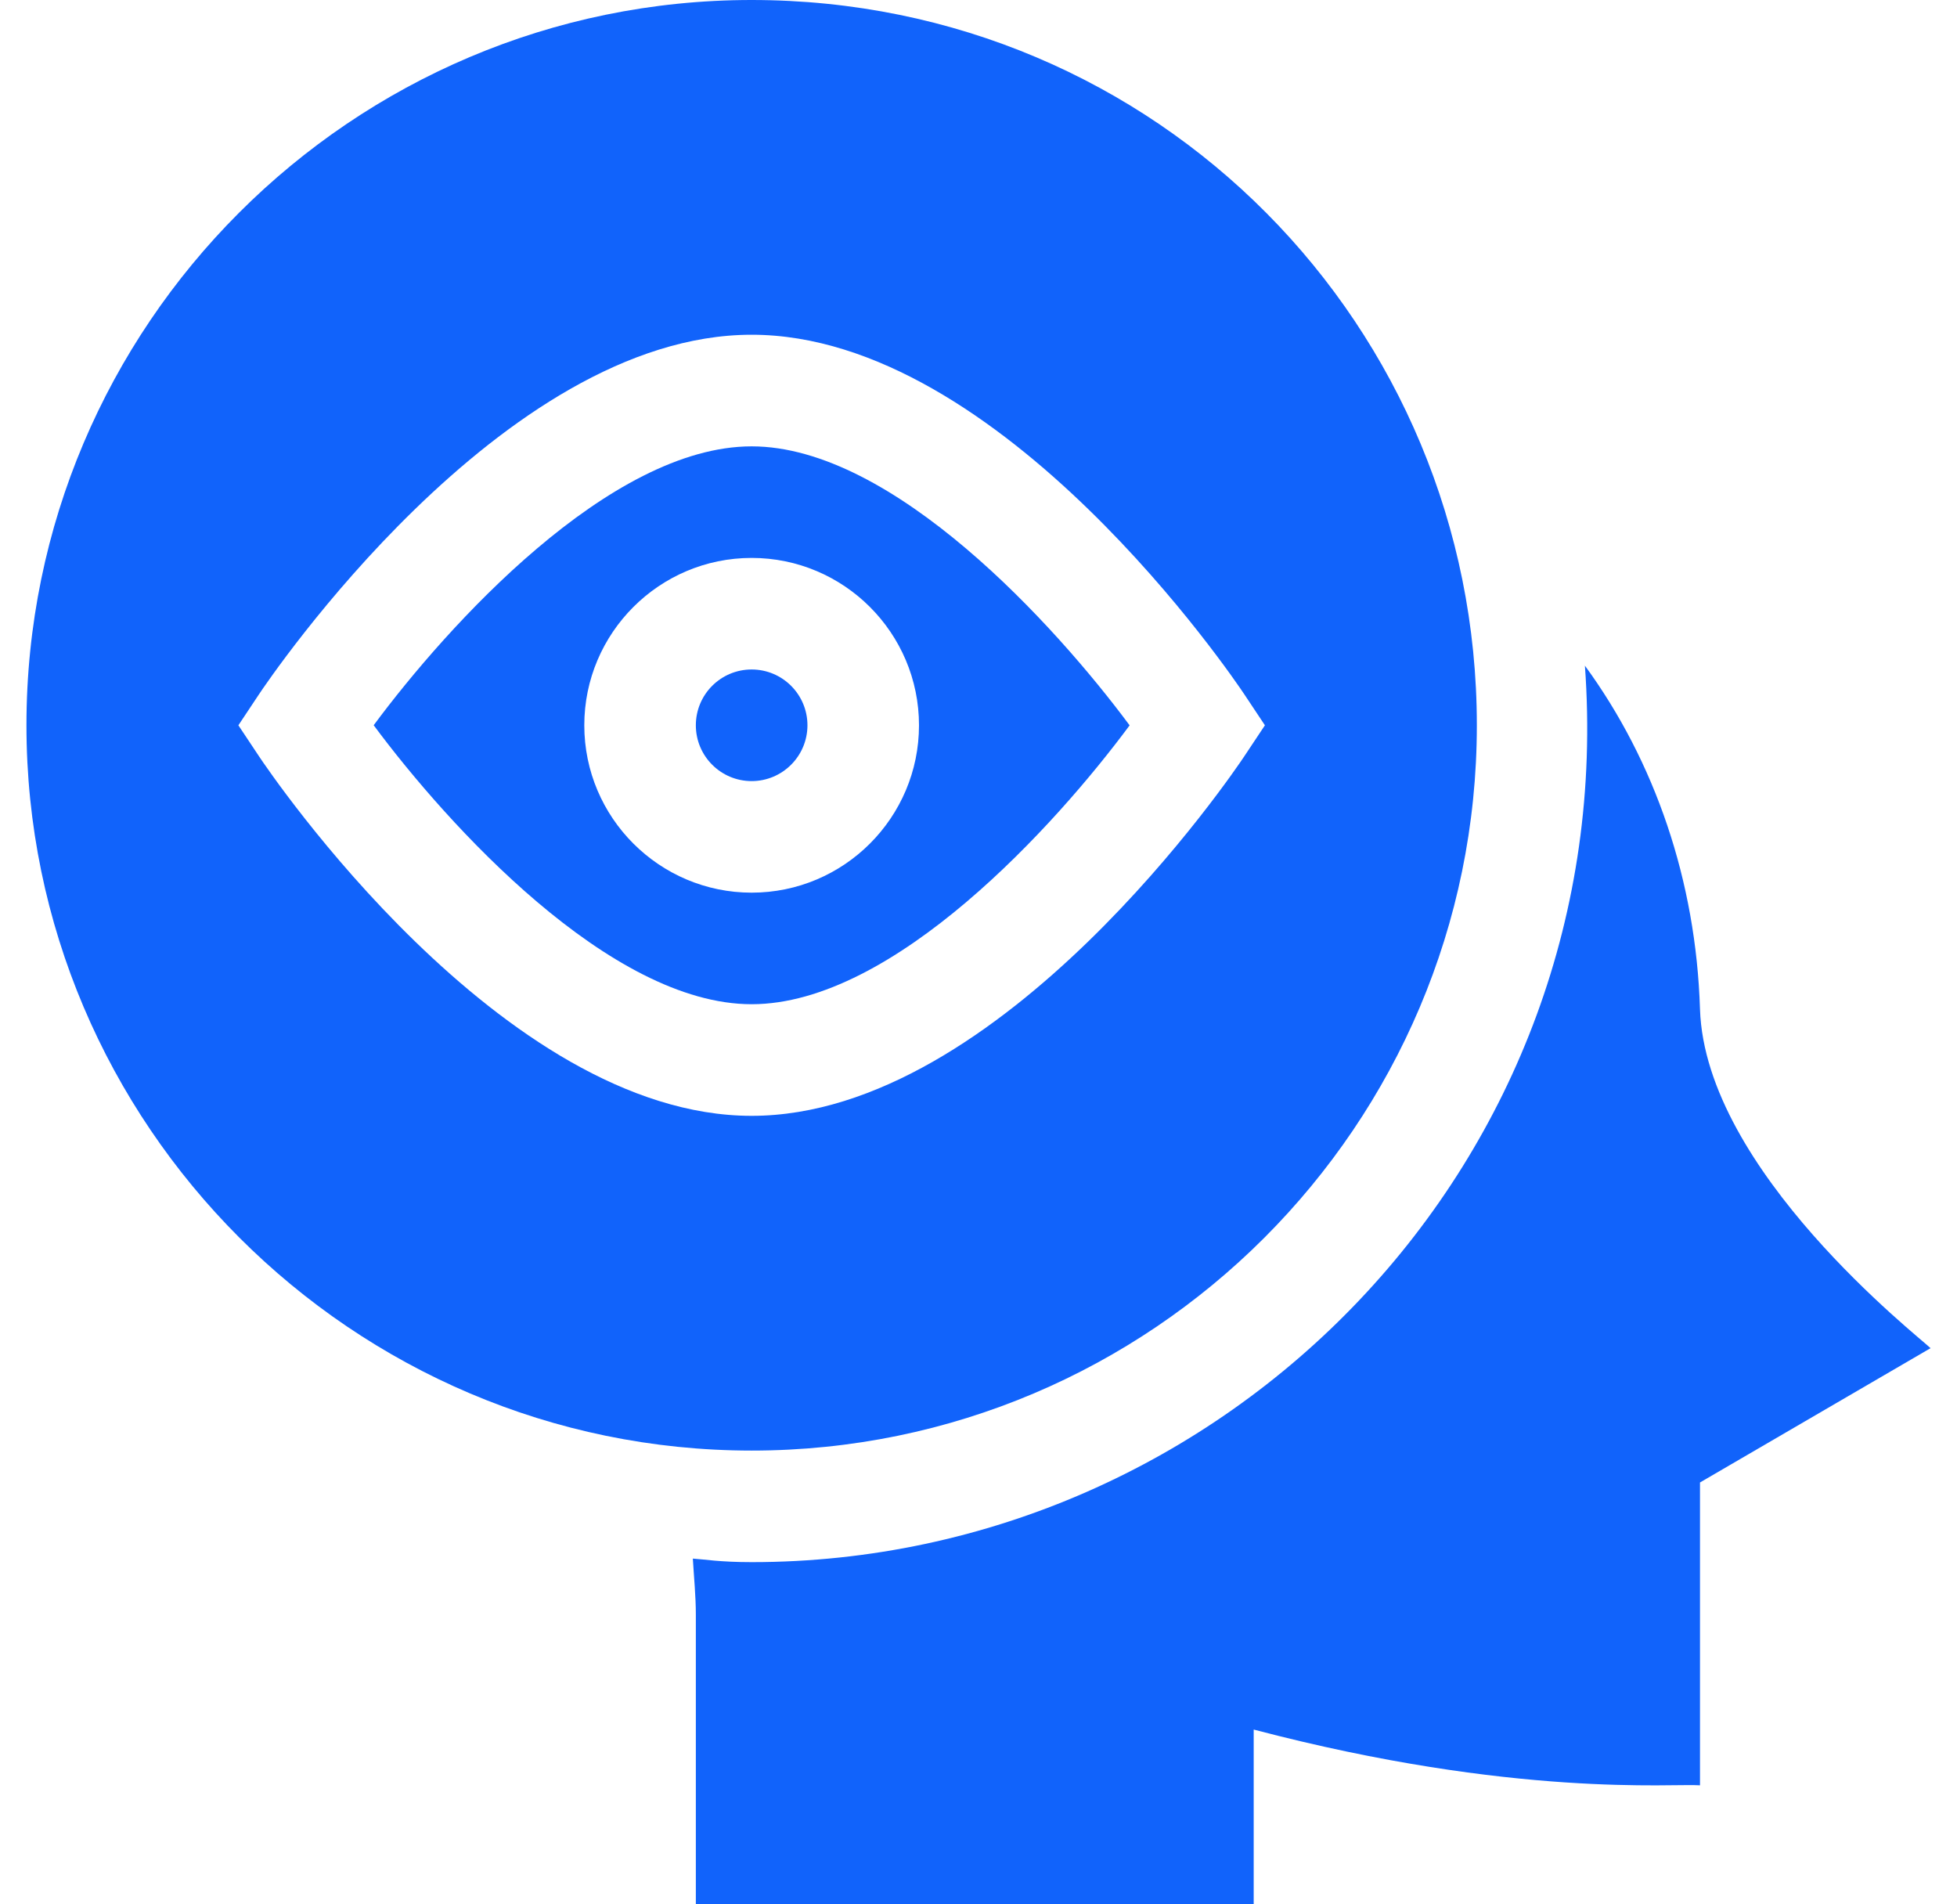 <svg width="37" height="36" viewBox="0 0 37 36" fill="none" xmlns="http://www.w3.org/2000/svg">
<g clip-path="url(#clip0_2342_6535)">
<path d="M14.211 14.766C14.793 14.766 15.266 14.293 15.266 13.711C15.266 13.128 14.793 12.656 14.211 12.656C13.628 12.656 13.156 13.128 13.156 13.711C13.156 14.293 13.628 14.766 14.211 14.766Z" fill="#1163FB"/>
<path d="M14.211 8.438C11.525 8.438 8.456 11.832 7.065 13.71C8.46 15.589 11.533 18.984 14.211 18.984C16.898 18.984 19.967 15.59 21.357 13.712C19.963 11.833 16.889 8.438 14.211 8.438ZM14.211 16.875C12.467 16.875 11.047 15.456 11.047 13.711C11.047 11.966 12.467 10.547 14.211 10.547C15.956 10.547 17.375 11.966 17.375 13.711C17.375 15.456 15.956 16.875 14.211 16.875Z" fill="#1163FB"/>
<path d="M14.211 0C6.651 0 0.5 6.151 0.5 13.711C0.5 21.255 6.662 27.422 14.211 27.422C21.771 27.422 27.922 21.271 27.922 13.711C27.922 6.176 21.89 0 14.211 0ZM23.526 14.296C23.341 14.574 18.941 21.094 14.211 21.094C9.481 21.094 5.081 14.574 4.896 14.296L4.507 13.711L4.896 13.126C5.081 12.848 9.481 6.328 14.211 6.328C18.941 6.328 23.341 12.848 23.526 13.126L23.915 13.711L23.526 14.296Z" fill="#1163FB"/>
<path d="M32.141 19.079C32.066 16.651 31.289 14.394 29.965 12.584C30.651 21.962 23.169 29.531 14.211 29.531C13.605 29.531 13.311 29.477 13.099 29.464C13.12 29.817 13.156 30.178 13.156 30.522V36H23.703V32.696C28.642 33.994 31.648 33.71 32.141 33.75V28.025L36.5 25.486C36.289 25.276 32.242 22.13 32.141 19.079Z" fill="#1163FB"/>
</g>
<defs>
<clipPath id="clip0_2342_6535">
<rect width="36" height="36" fill="white" transform="translate(0.5)"/>
</clipPath>
</defs>
</svg>
